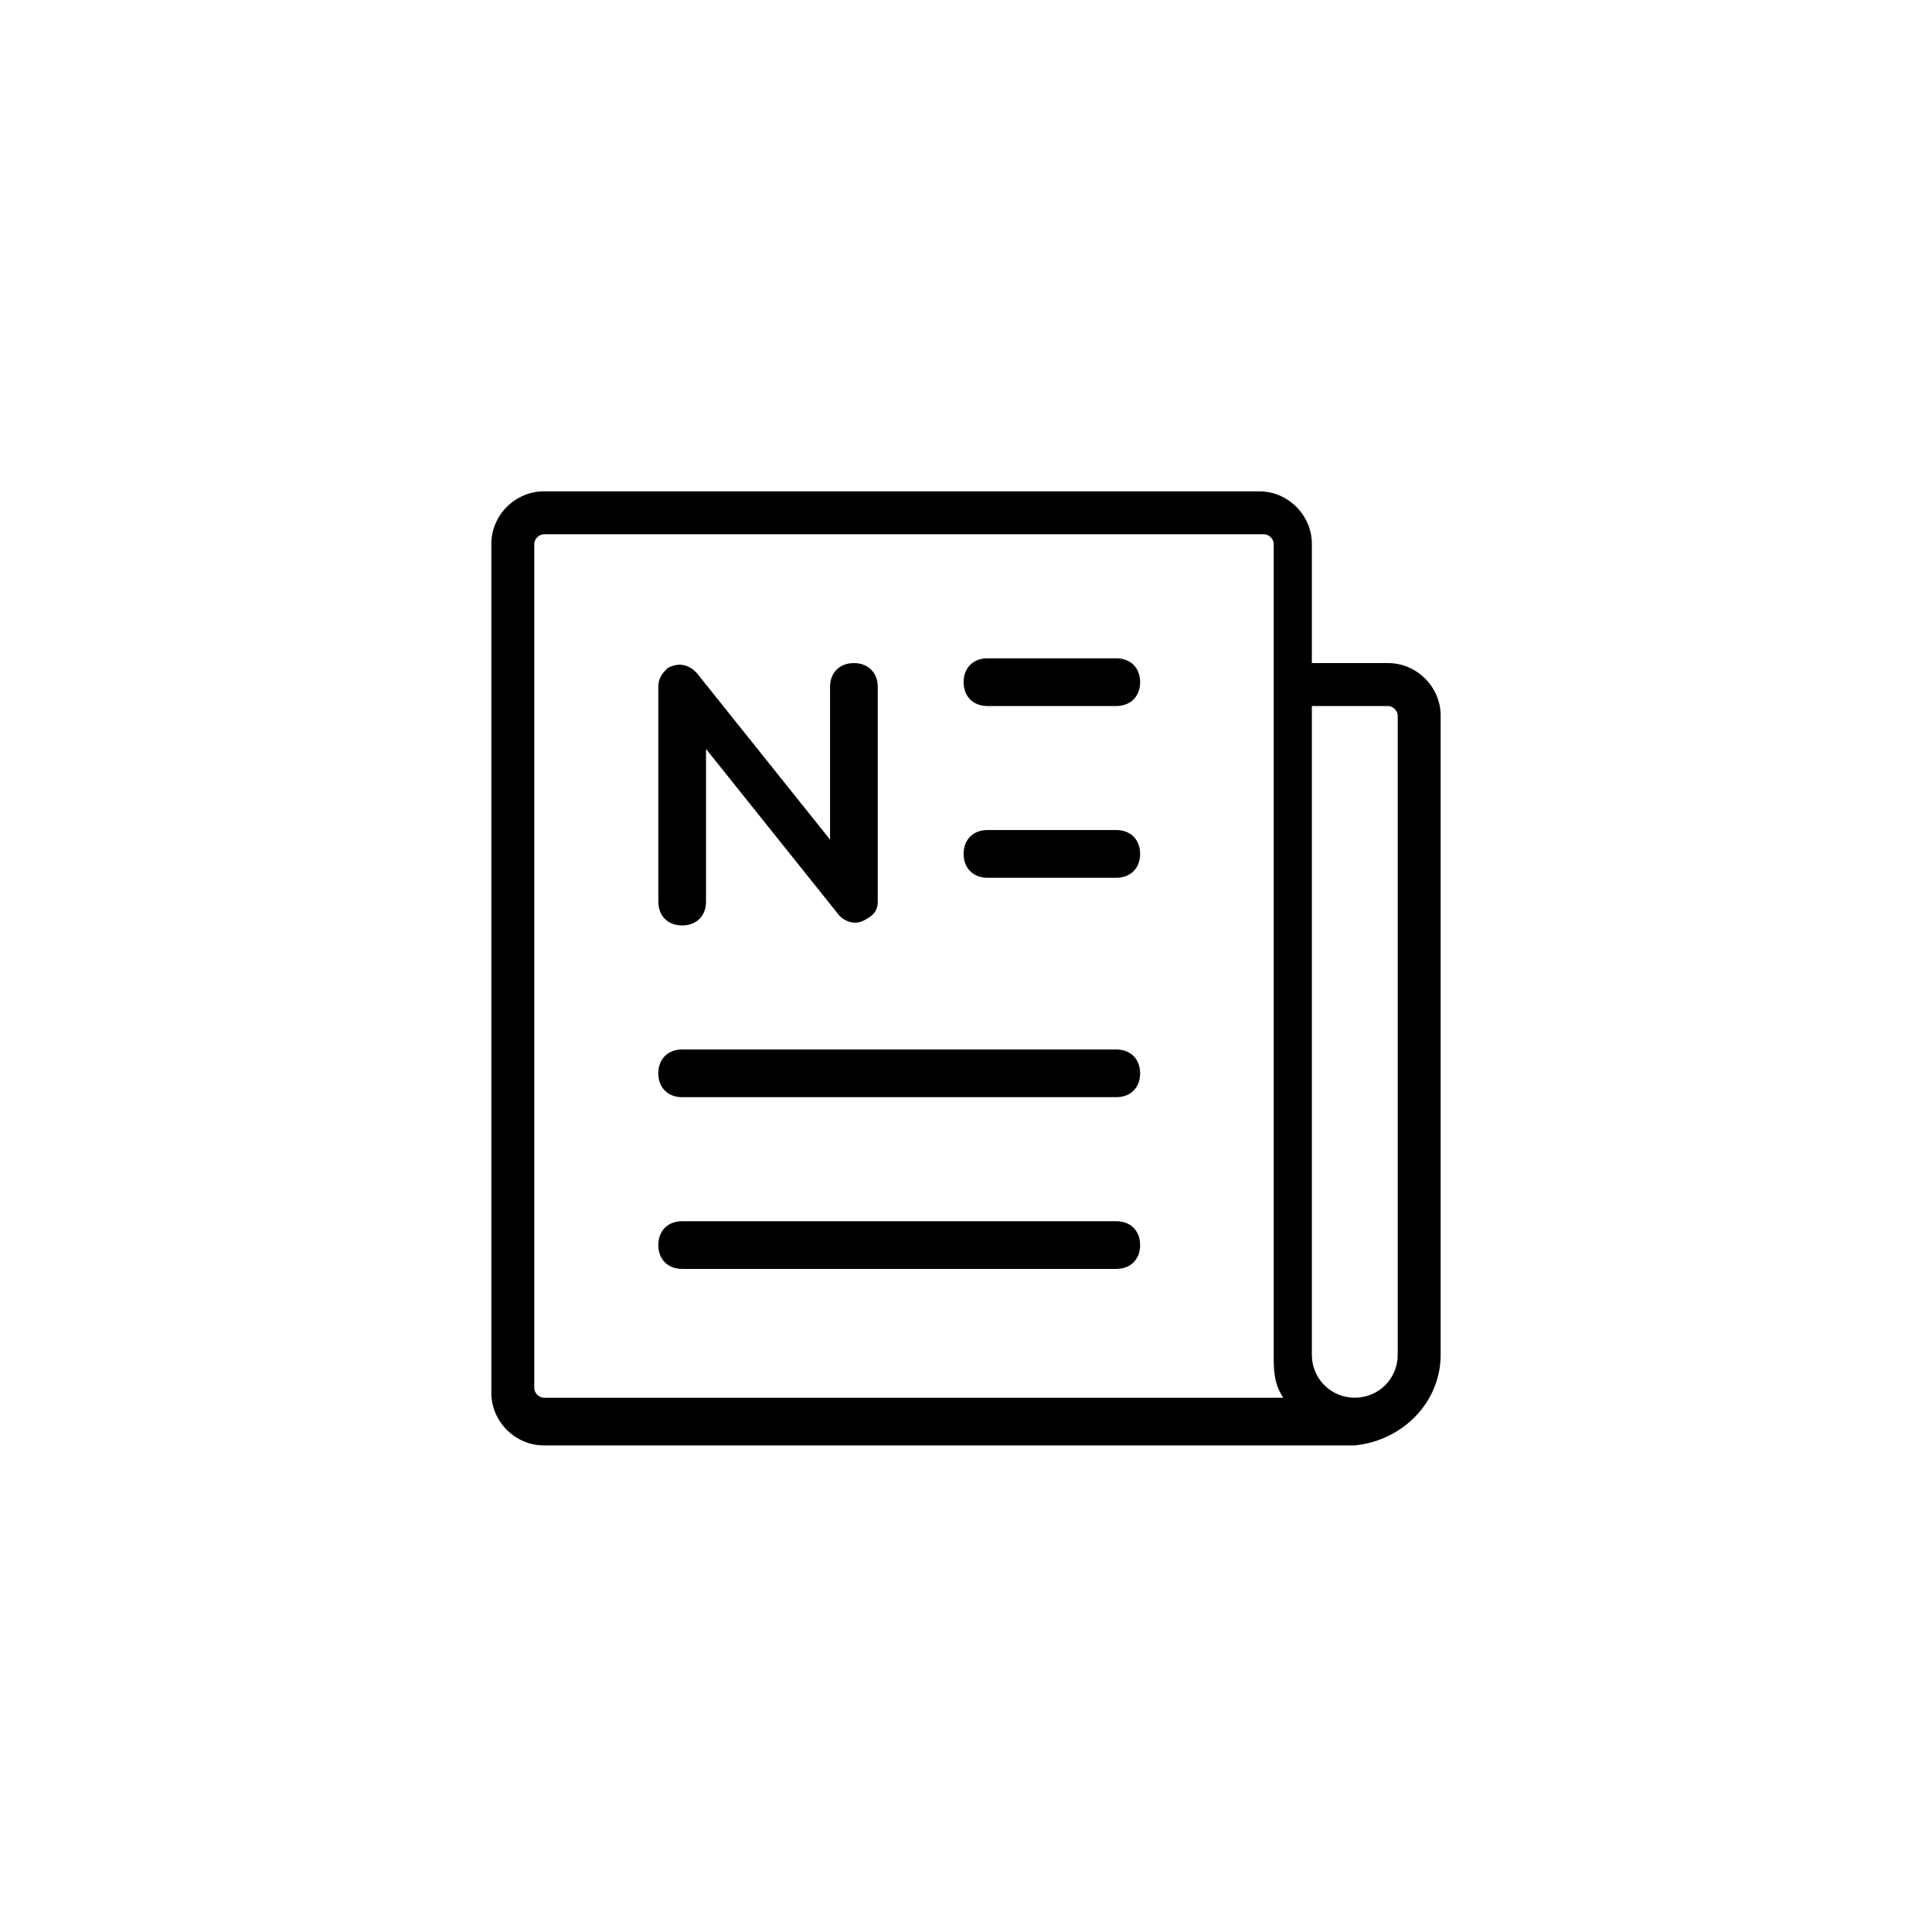 <?xml version="1.0" encoding="utf-8"?>
<!-- Generator: Adobe Illustrator 23.0.1, SVG Export Plug-In . SVG Version: 6.00 Build 0)  -->
<svg version="1.1" id="图层_1" xmlns="http://www.w3.org/2000/svg" xmlns:xlink="http://www.w3.org/1999/xlink" x="0px" y="0px"
	 viewBox="0 0 40.5 40.5" style="enable-background:new 0 0 40.5 40.5;" xml:space="preserve">
<g>
	<path d="M28.4,30.3h-17c-0.6,0-1.1-0.5-1.1-1.1V11.4c0-0.6,0.5-1.1,1.1-1.1h15c0.6,0,1.1,0.5,1.1,1.1v2.5h1.6
		c0.6,0,1.1,0.5,1.1,1.1v13.4C30.2,29.4,29.4,30.2,28.4,30.3z M27.5,14.8v13.6c0,0.5,0.4,0.9,0.9,0.9c0.5,0,0.9-0.4,0.9-0.9V15
		c0-0.1-0.1-0.2-0.2-0.2l0,0L27.5,14.8z M11.4,11.2c-0.1,0-0.2,0.1-0.2,0.2v17.7c0,0.1,0.1,0.2,0.2,0.2c0,0,0,0,0,0h15.5
		c-0.2-0.3-0.2-0.6-0.2-0.9v-17c0-0.1-0.1-0.2-0.2-0.2l0,0H11.4z M23.4,26.6h-9.1c-0.3,0-0.5-0.2-0.5-0.5c0-0.3,0.2-0.5,0.5-0.5h9.1
		c0.3,0,0.5,0.2,0.5,0.5C23.9,26.4,23.7,26.6,23.4,26.6z M23.4,23h-9.1c-0.3,0-0.5-0.2-0.5-0.5c0-0.3,0.2-0.5,0.5-0.5h9.1
		c0.3,0,0.5,0.2,0.5,0.5C23.9,22.8,23.7,23,23.4,23z M23.4,18.4h-2.7c-0.3,0-0.5-0.2-0.5-0.5c0-0.3,0.2-0.5,0.5-0.5h2.7
		c0.3,0,0.5,0.2,0.5,0.5C23.9,18.2,23.7,18.4,23.4,18.4z M23.4,14.8h-2.7c-0.3,0-0.5-0.2-0.5-0.5s0.2-0.5,0.5-0.5h2.7
		c0.3,0,0.5,0.2,0.5,0.5S23.7,14.8,23.4,14.8z M18.1,19.3c0.2-0.1,0.3-0.2,0.3-0.4v-4.5c0-0.3-0.2-0.5-0.5-0.5
		c-0.3,0-0.5,0.2-0.5,0.5v3.2l-2.8-3.5c-0.2-0.2-0.4-0.2-0.6-0.1c-0.1,0.1-0.2,0.2-0.2,0.4v4.5c0,0.3,0.2,0.5,0.5,0.5
		s0.5-0.2,0.5-0.5v-3.2l2.8,3.5C17.7,19.3,17.9,19.4,18.1,19.3L18.1,19.3z"/>
</g>
</svg>
